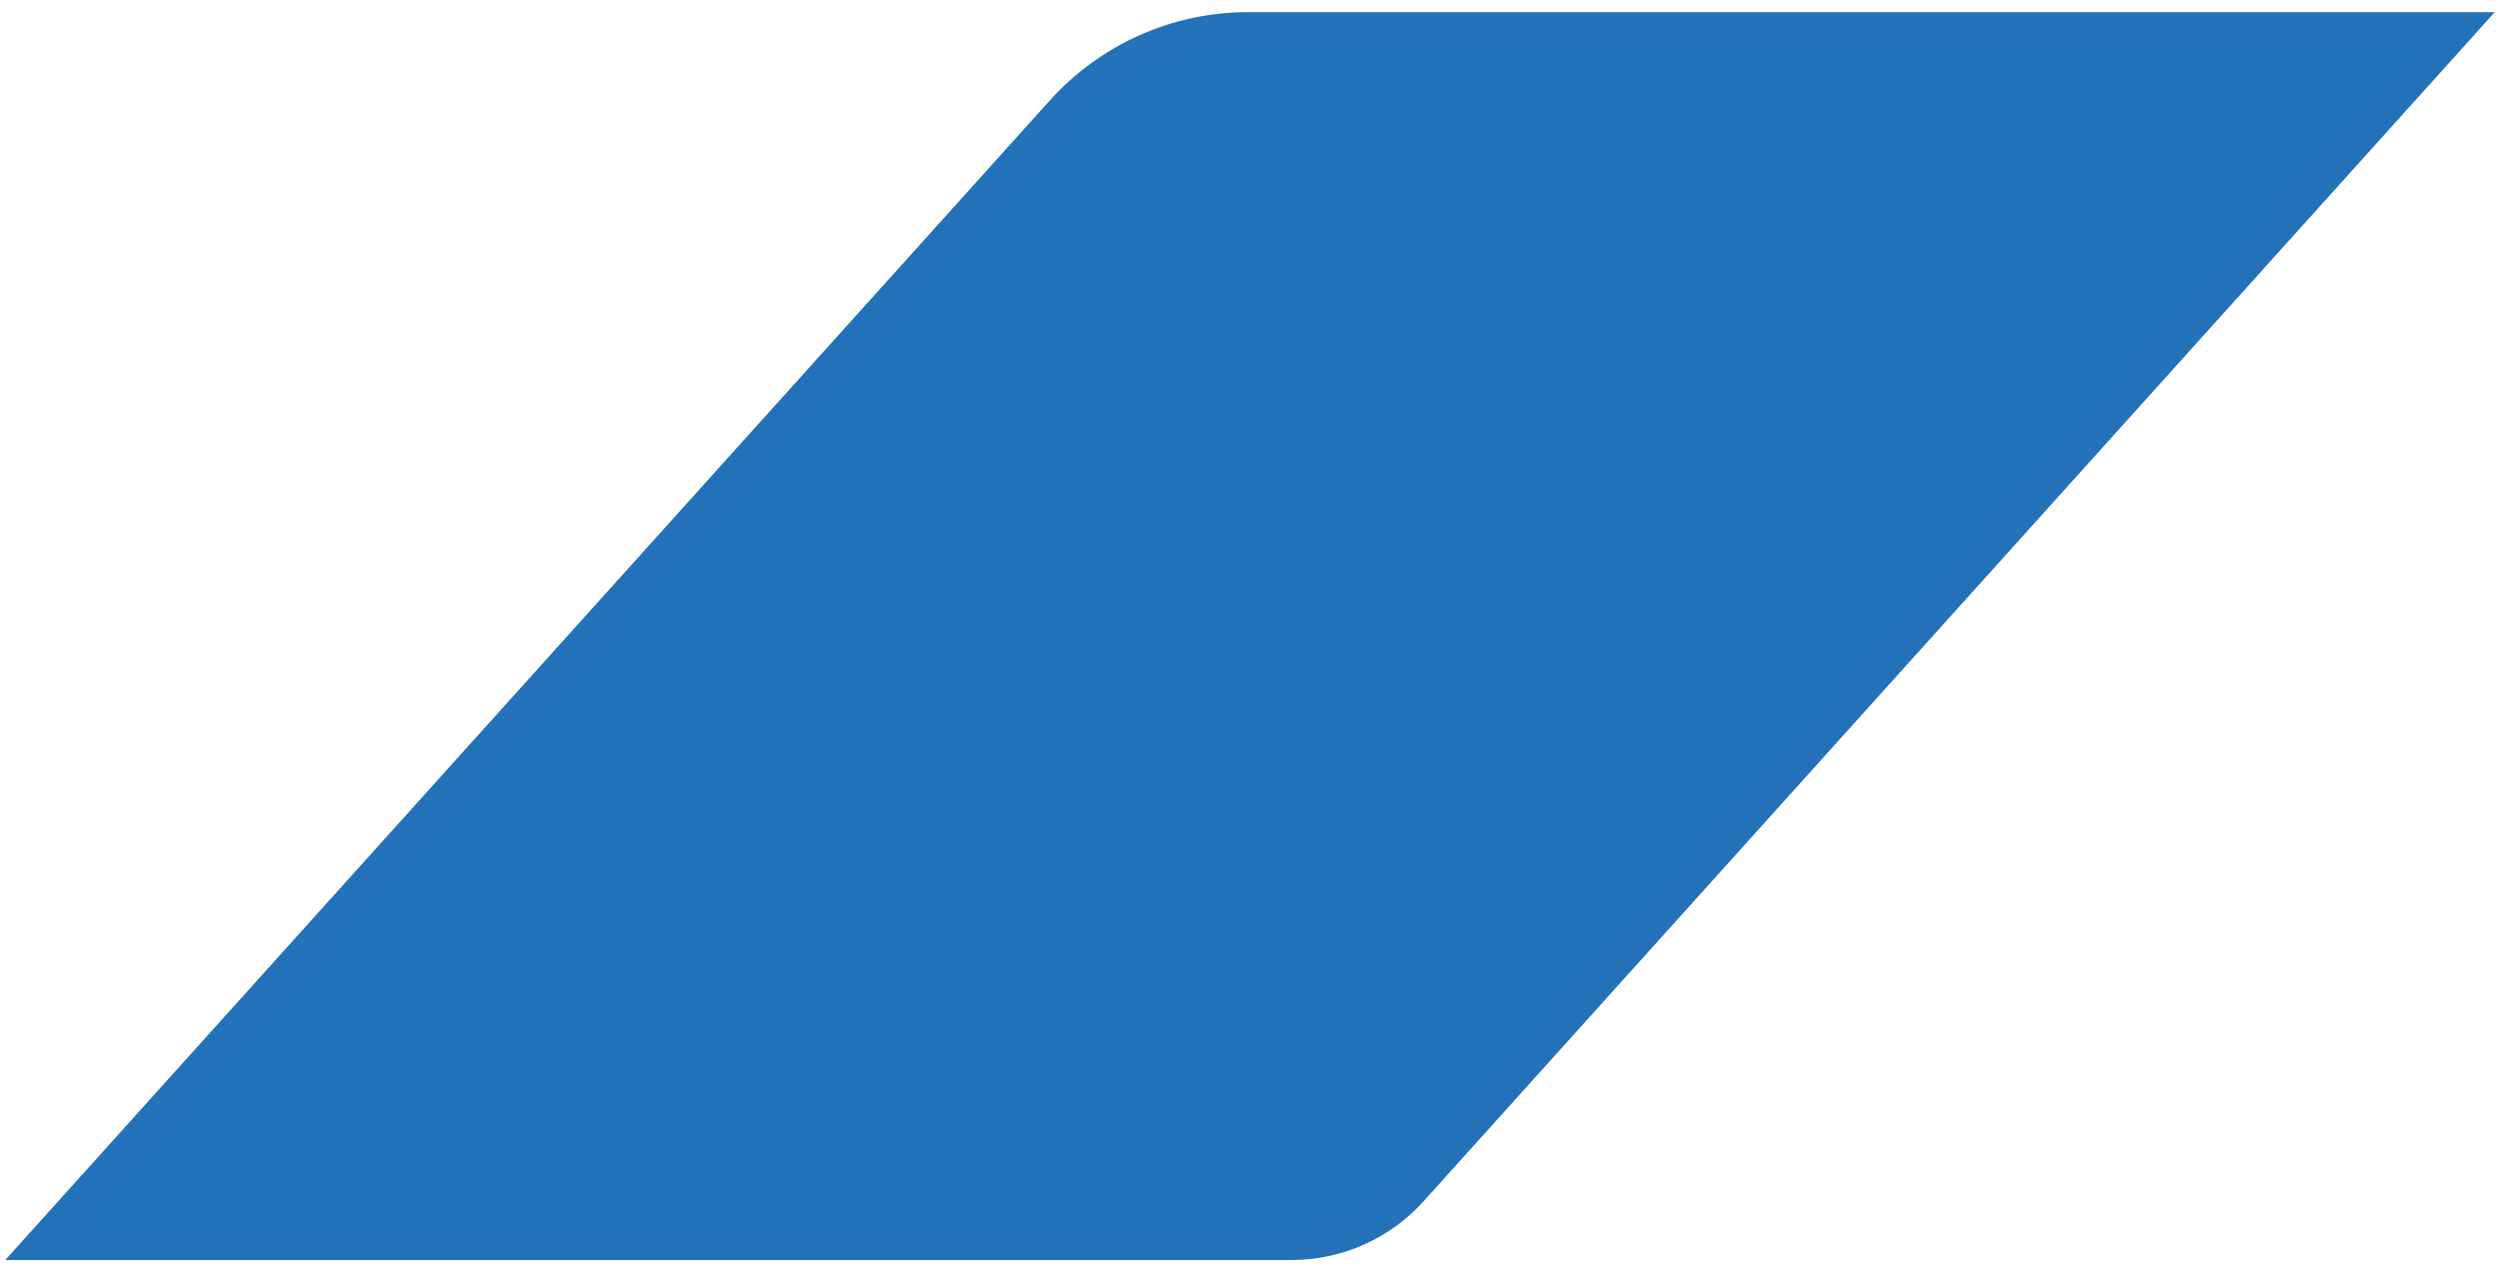 <svg xmlns="http://www.w3.org/2000/svg" width="169" height="86" viewBox="0 0 169 86" fill="none"><path d="M166 2L95.37 80.408C93.31 82.696 90.384 84 87.317 84H3L71.839 7.581C75.041 4.027 79.584 2 84.349 2H166Z" fill="#1F71B8" stroke="#2372B9" stroke-width="2.353"></path></svg>